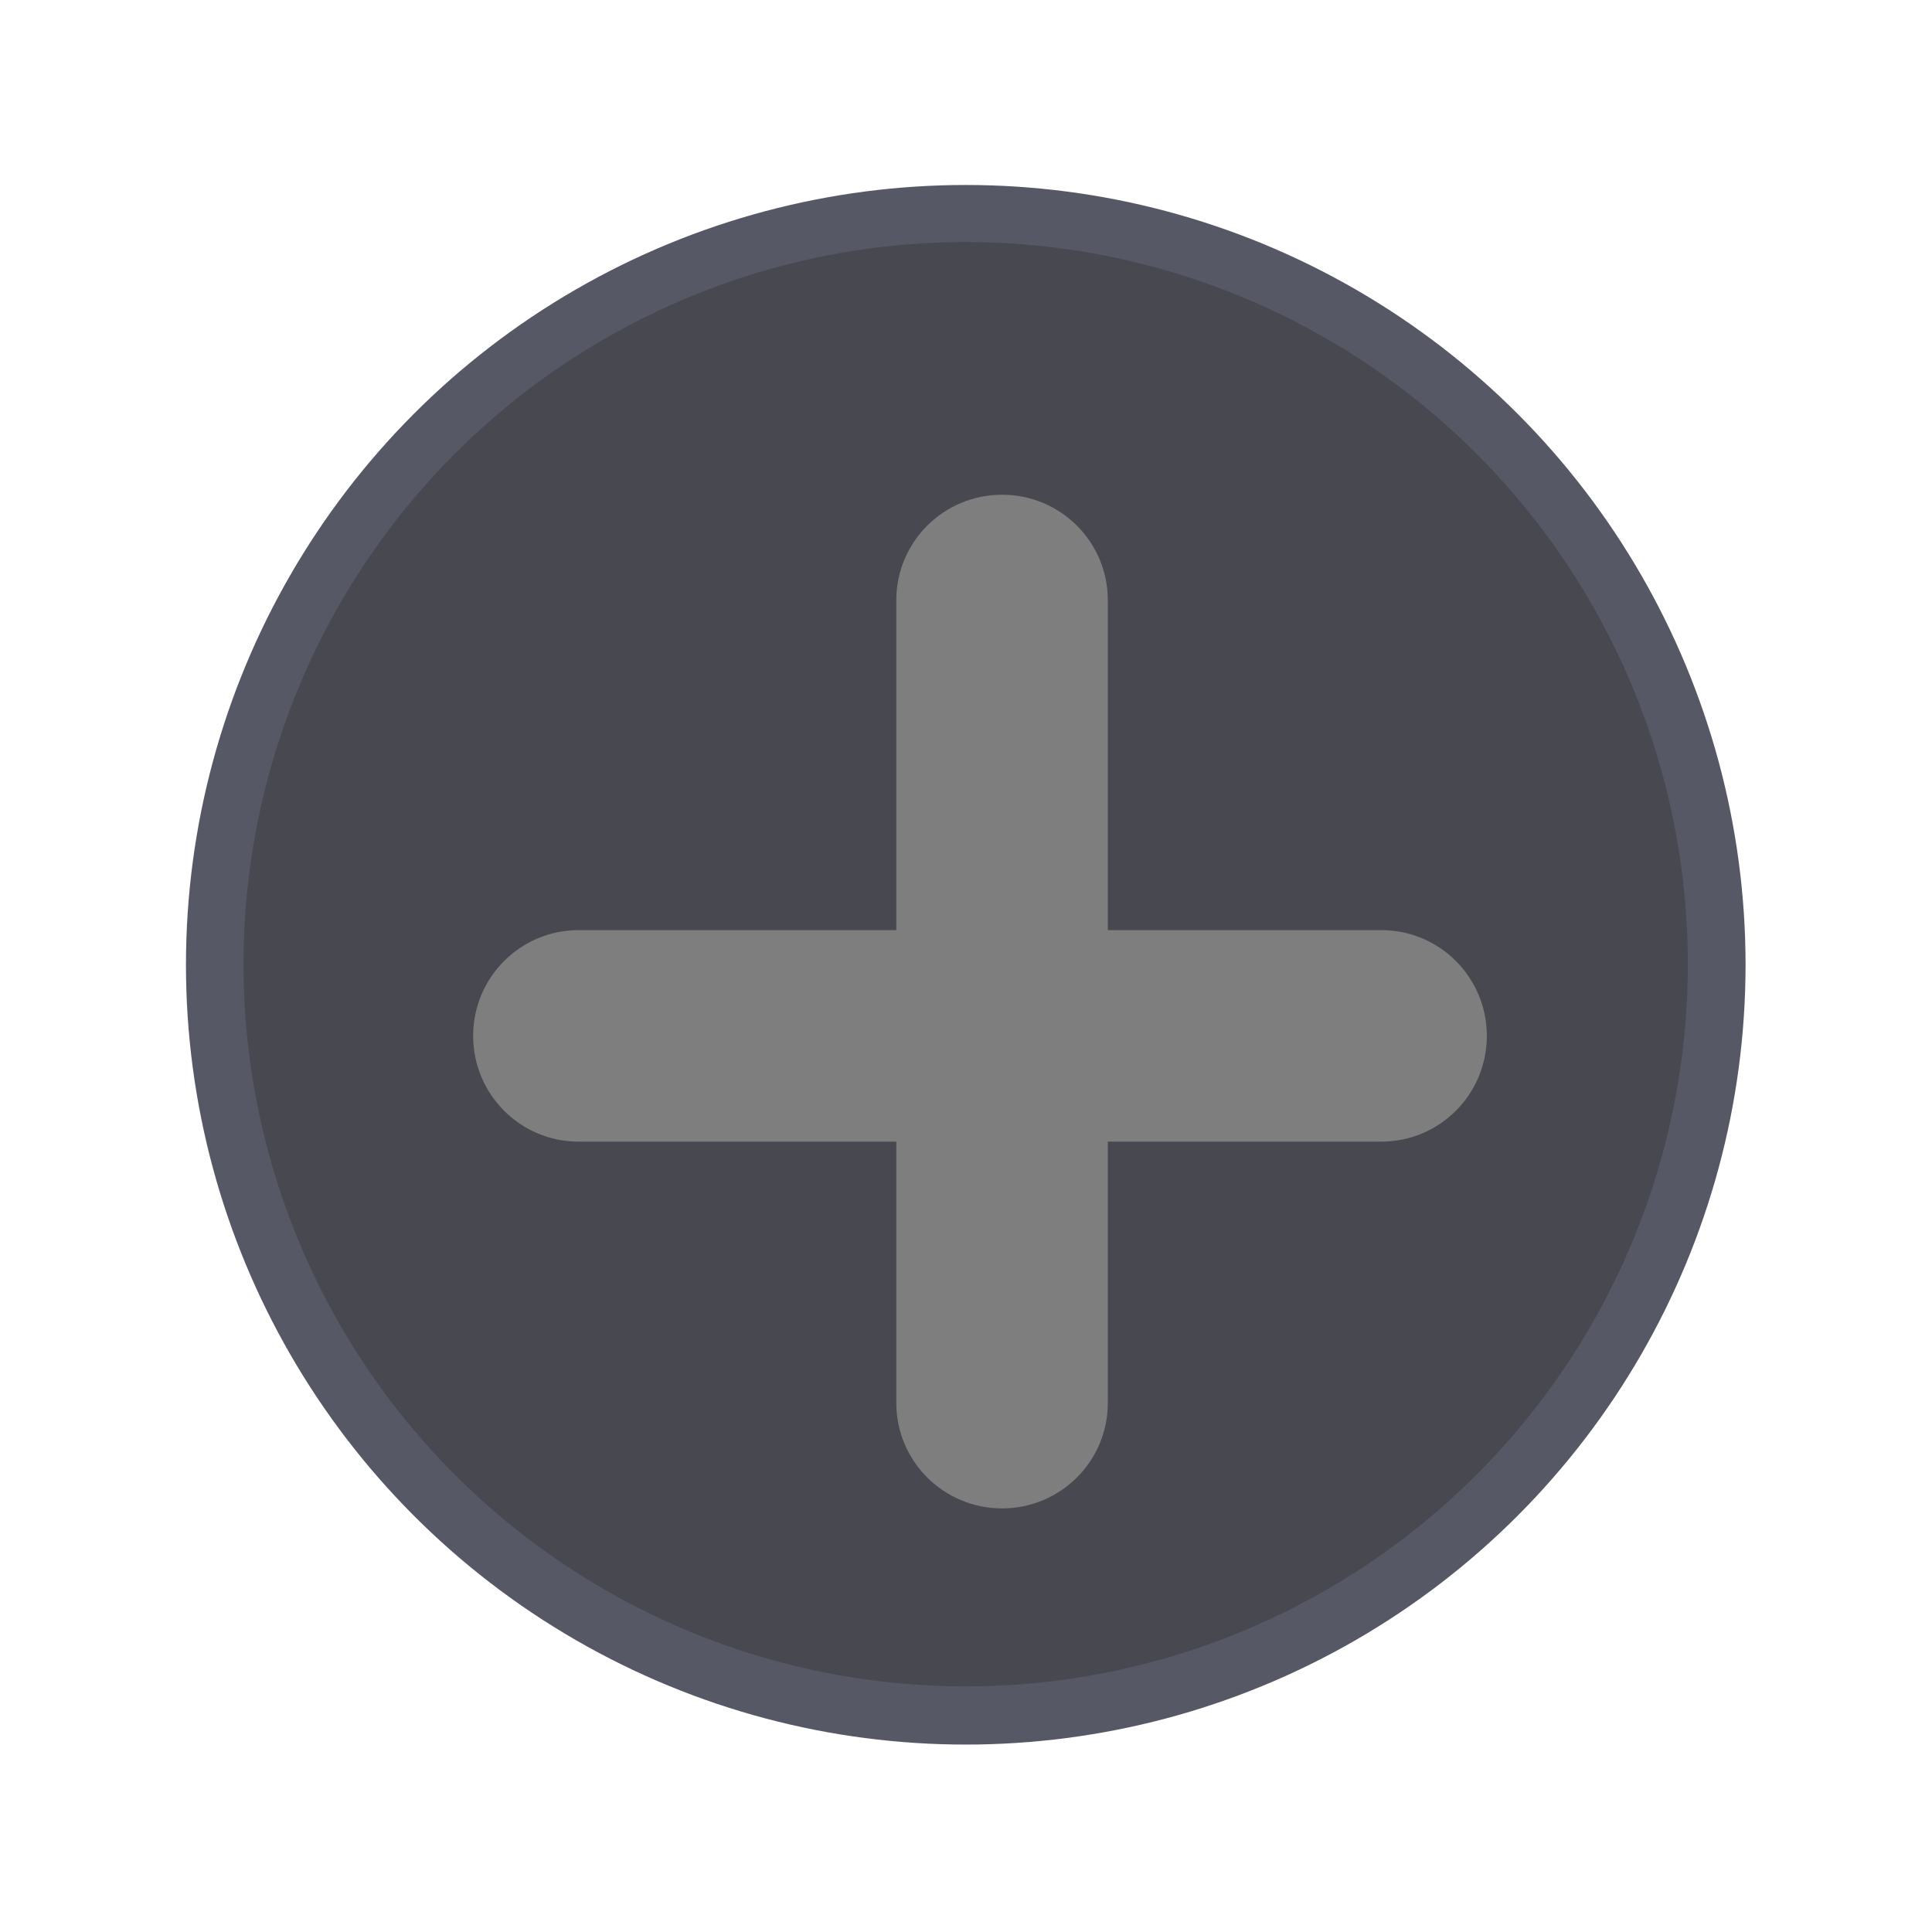 <?xml version="1.0" encoding="UTF-8" standalone="no"?>
<!DOCTYPE svg PUBLIC "-//W3C//DTD SVG 1.1//EN" "http://www.w3.org/Graphics/SVG/1.1/DTD/svg11.dtd">
<svg width="100%" height="100%" viewBox="0 0 2000 2000" version="1.1" xmlns="http://www.w3.org/2000/svg" xmlns:xlink="http://www.w3.org/1999/xlink" xml:space="preserve" xmlns:serif="http://www.serif.com/" style="fill-rule:evenodd;clip-rule:evenodd;stroke-linejoin:round;stroke-miterlimit:2;">
    <g transform="matrix(1,0,0,1,-8367.84,-2089.96)">
        <g id="groupExample" transform="matrix(1,0,0,1,8367.84,2089.96)">
            <rect x="0" y="0" width="2000" height="2000" style="fill:none;"/>
            <g transform="matrix(20.878,0,0,20.878,-22359.6,-124710)">
                <circle cx="1118.85" cy="6021.11" r="38.665" style="fill:rgb(87,88,102);"/>
            </g>
            <g transform="matrix(19.335,0,0,19.335,-20633.3,-115420)">
                <circle cx="1118.85" cy="6021.11" r="38.665" style="fill:rgb(71,72,80);"/>
                <clipPath id="_clip1">
                    <circle cx="1118.85" cy="6021.11" r="38.665"/>
                </clipPath>
                <g clip-path="url(#_clip1)">
                    <g transform="matrix(0.83,0,0,0.83,190.639,1025.92)">
                        <g transform="matrix(-0.061,0,0,0.051,1564.38,5969.71)">
                            <path d="M7385.71,492.197C7385.71,418.592 7335.64,358.923 7273.88,358.923L7273.88,358.923C7212.11,358.923 7162.05,418.592 7162.05,492.197L7162.05,1507.8C7162.05,1581.41 7212.11,1641.08 7273.88,1641.08L7273.88,1641.08C7335.64,1641.08 7385.71,1581.41 7385.71,1507.8L7385.71,492.197Z" style="fill:rgb(126,126,126);"/>
                        </g>
                        <g transform="matrix(-3.75047e-18,-0.061,-0.051,3.14708e-18,1170.25,6466.63)">
                            <path d="M7385.71,492.197C7385.71,418.592 7335.64,358.923 7273.88,358.923C7273.88,358.923 7273.88,358.923 7273.88,358.923C7212.11,358.923 7162.05,418.592 7162.05,492.197L7162.05,1507.8C7162.05,1581.41 7212.11,1641.08 7273.88,1641.08C7273.88,1641.08 7273.88,1641.08 7273.88,1641.08C7335.64,1641.08 7385.71,1581.41 7385.71,1507.8C7385.71,1261.63 7385.71,738.365 7385.71,492.197Z" style="fill:rgb(126,126,126);"/>
                        </g>
                    </g>
                </g>
            </g>
        </g>
    </g>
</svg>
